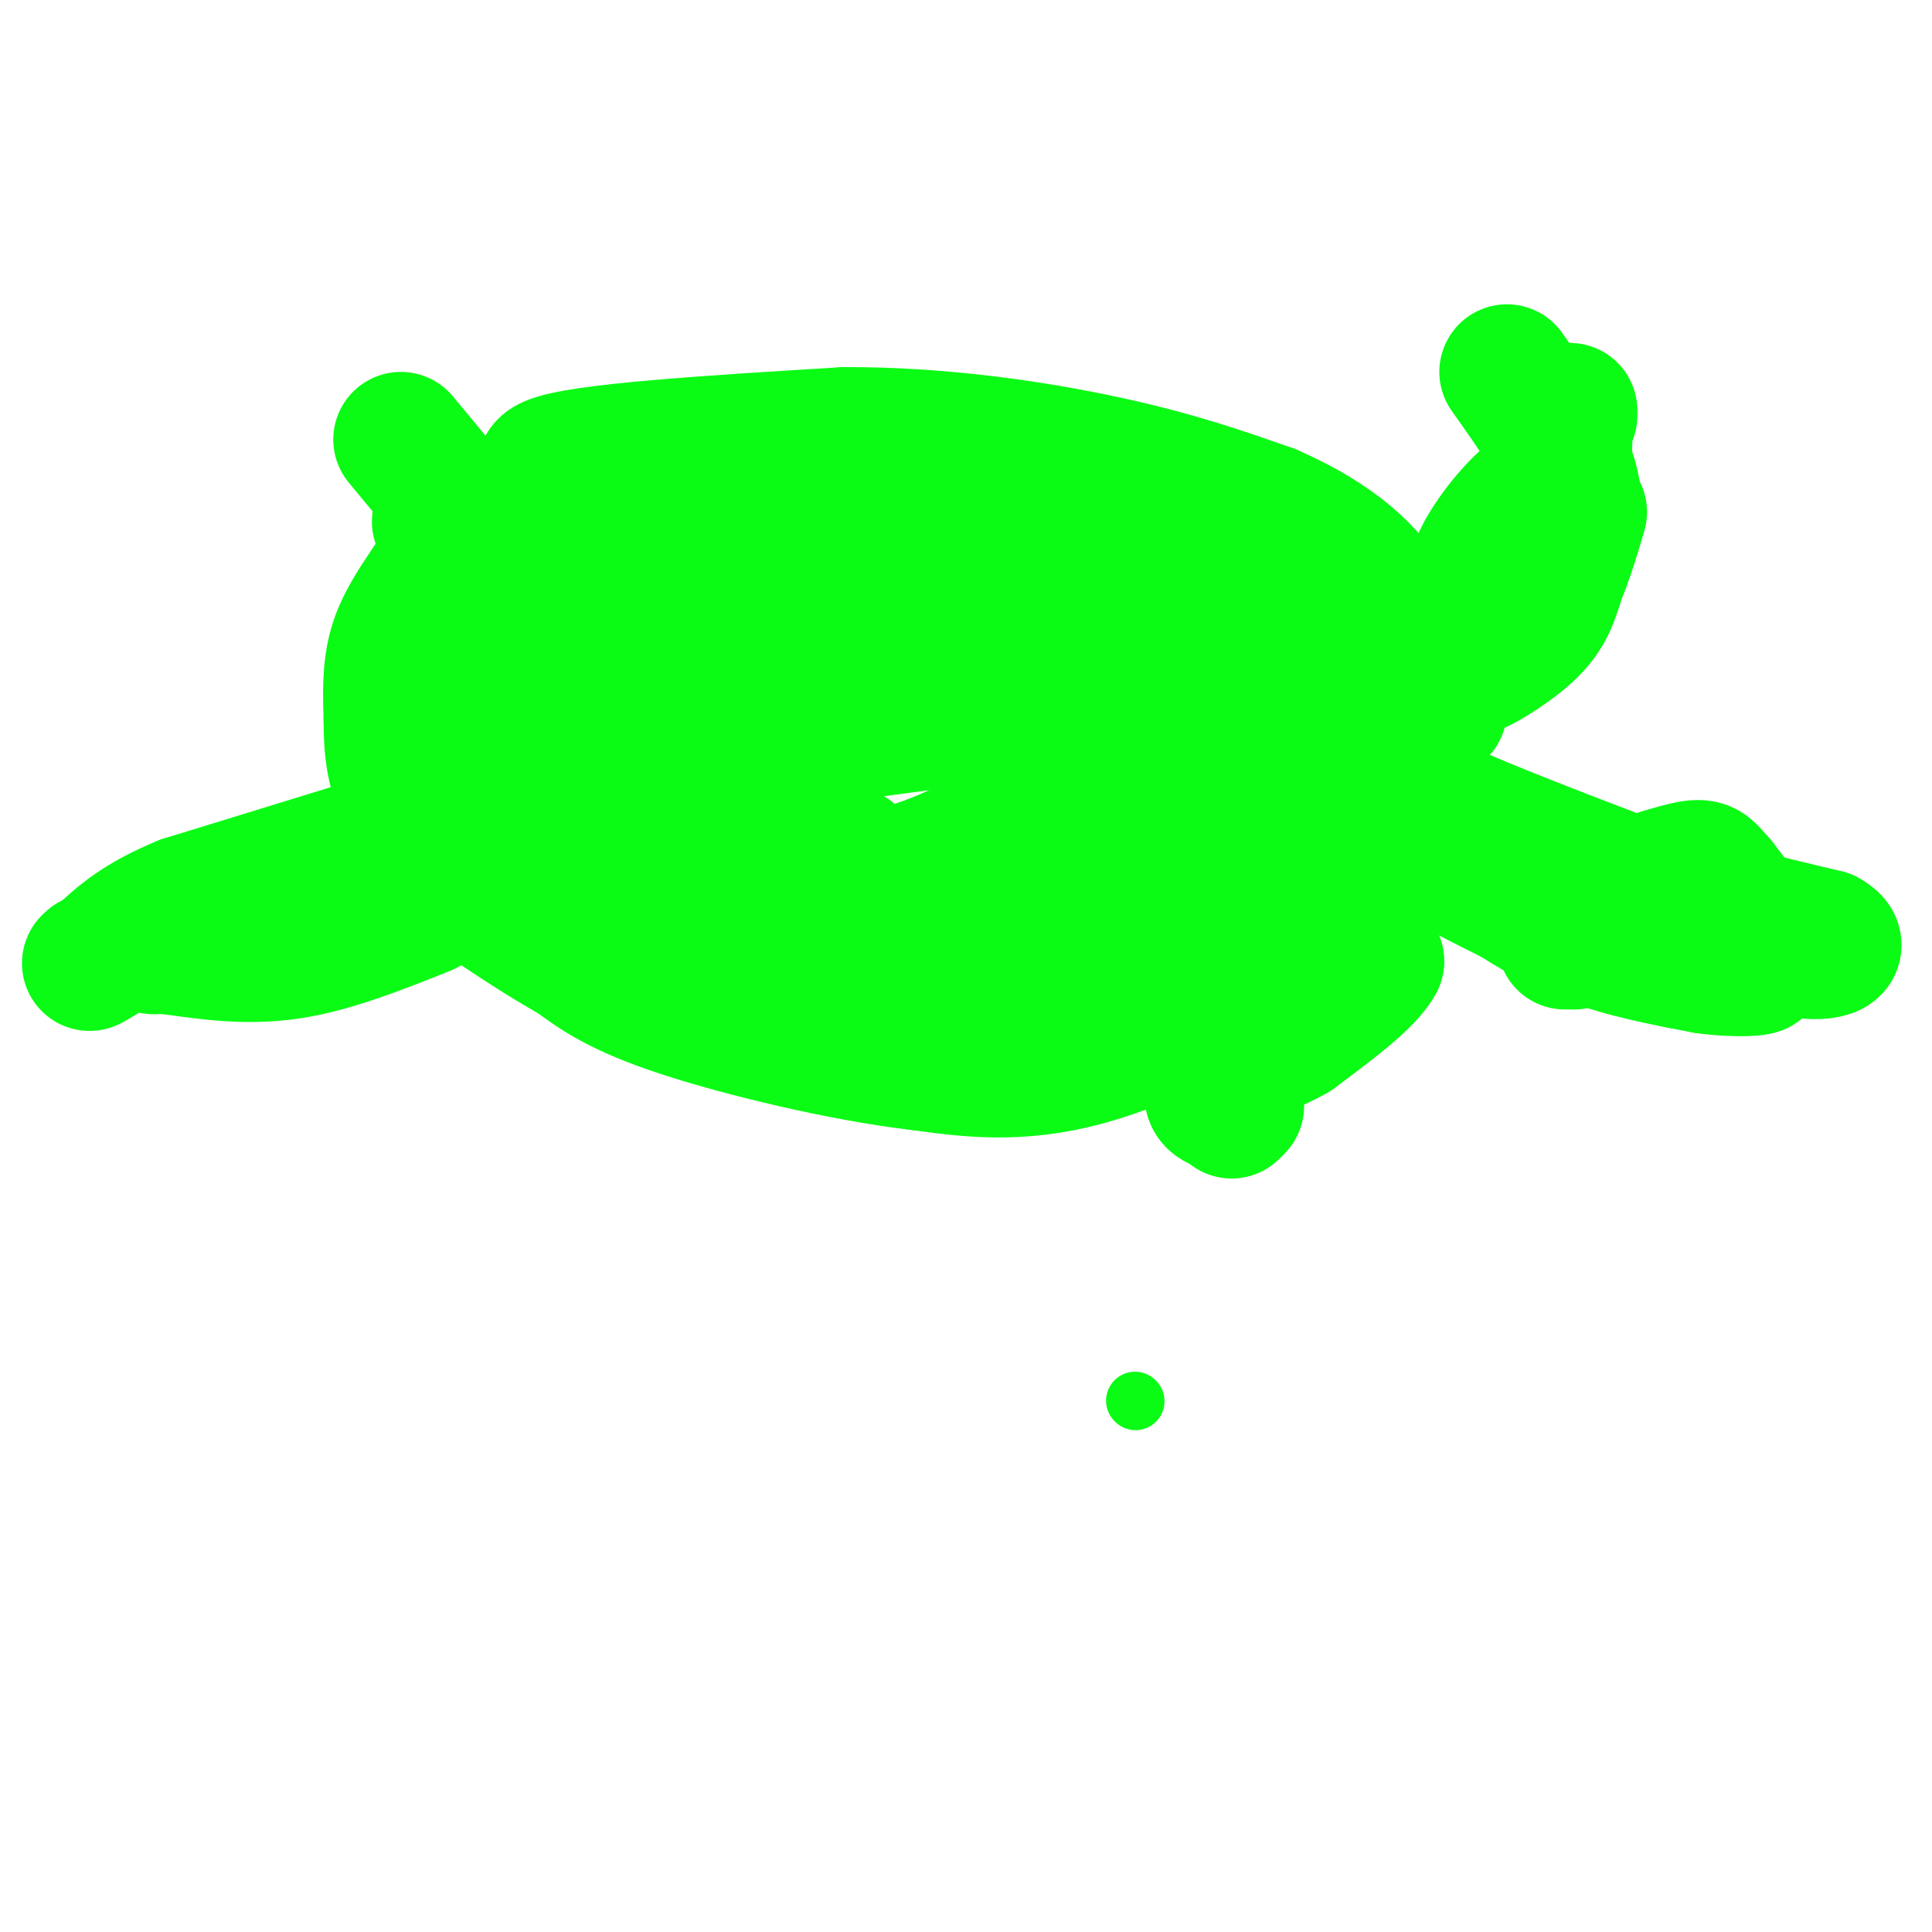 <svg viewBox='0 0 400 400' version='1.1' xmlns='http://www.w3.org/2000/svg' xmlns:xlink='http://www.w3.org/1999/xlink'><g fill='none' stroke='#0AFC15' stroke-width='28' stroke-linecap='round' stroke-linejoin='round'><path d='M174,153c-0.997,-1.871 -1.994,-3.742 -2,-5c-0.006,-1.258 0.977,-1.904 -8,-2c-8.977,-0.096 -27.916,0.357 -26,0c1.916,-0.357 24.687,-1.524 39,-4c14.313,-2.476 20.167,-6.260 26,-8c5.833,-1.740 11.646,-1.435 0,-3c-11.646,-1.565 -40.751,-4.998 -55,-7c-14.249,-2.002 -13.643,-2.572 -14,-5c-0.357,-2.428 -1.679,-6.714 -3,-11'/><path d='M131,108c0.988,-2.202 4.958,-2.208 -1,-4c-5.958,-1.792 -21.845,-5.369 -16,-8c5.845,-2.631 33.423,-4.315 61,-6'/><path d='M175,90c19.978,-0.044 39.422,2.844 54,6c14.578,3.156 24.289,6.578 34,10'/><path d='M263,106c10.452,4.536 19.583,10.875 24,19c4.417,8.125 4.119,18.036 3,24c-1.119,5.964 -3.060,7.982 -5,10'/><path d='M285,159c-6.476,8.274 -20.167,23.958 -31,33c-10.833,9.042 -18.810,11.440 -25,13c-6.190,1.560 -10.595,2.280 -15,3'/><path d='M214,208c-9.167,0.440 -24.583,0.042 -34,1c-9.417,0.958 -12.833,3.274 -24,-7c-11.167,-10.274 -30.083,-33.137 -49,-56'/><path d='M107,146c-8.709,-10.573 -5.980,-9.004 -6,-9c-0.020,0.004 -2.789,-1.556 0,-8c2.789,-6.444 11.135,-17.774 11,-22c-0.135,-4.226 -8.753,-1.350 -13,1c-4.247,2.350 -4.124,4.175 -4,6'/><path d='M95,114c-2.667,7.067 -7.333,21.733 -7,32c0.333,10.267 5.667,16.133 11,22'/><path d='M99,168c3.044,5.156 5.156,7.044 17,12c11.844,4.956 33.422,12.978 55,21'/><path d='M171,201c9.679,3.577 6.378,2.021 5,2c-1.378,-0.021 -0.833,1.494 -1,3c-0.167,1.506 -1.048,3.002 -7,2c-5.952,-1.002 -16.976,-4.501 -28,-8'/><path d='M140,200c-8.012,-2.619 -14.042,-5.167 -20,-9c-5.958,-3.833 -11.845,-8.952 -14,-16c-2.155,-7.048 -0.577,-16.024 1,-25'/><path d='M107,150c3.367,-8.219 11.284,-16.265 25,-22c13.716,-5.735 33.231,-9.159 50,-9c16.769,0.159 30.791,3.903 38,5c7.209,1.097 7.604,-0.451 8,-2'/><path d='M228,122c0.440,-1.719 -2.459,-5.018 -18,-6c-15.541,-0.982 -43.722,0.351 -51,-1c-7.278,-1.351 6.349,-5.386 21,-6c14.651,-0.614 30.325,2.193 46,5'/><path d='M226,114c14.650,2.697 28.274,6.938 34,9c5.726,2.062 3.556,1.944 4,5c0.444,3.056 3.504,9.284 2,17c-1.504,7.716 -7.573,16.919 -16,23c-8.427,6.081 -19.214,9.041 -30,12'/><path d='M220,180c-12.172,3.215 -27.600,5.254 -37,6c-9.400,0.746 -12.770,0.199 -19,-1c-6.230,-1.199 -15.318,-3.051 -20,-7c-4.682,-3.949 -4.956,-9.997 -3,-14c1.956,-4.003 6.142,-5.962 7,-7c0.858,-1.038 -1.612,-1.154 11,-3c12.612,-1.846 40.306,-5.423 68,-9'/><path d='M227,145c22.631,-5.726 45.208,-15.542 38,-9c-7.208,6.542 -44.202,29.440 -64,39c-19.798,9.560 -22.399,5.780 -25,2'/><path d='M176,177c-8.022,-1.422 -15.578,-5.978 -20,-7c-4.422,-1.022 -5.711,1.489 -7,4'/><path d='M149,174c-1.167,0.667 -0.583,0.333 0,0'/><path d='M148,174c0.000,0.000 -1.000,0.000 -1,0'/><path d='M85,131c0.000,0.000 4.000,-10.000 4,-10'/><path d='M89,121c-2.833,4.167 -5.667,8.333 -7,13c-1.333,4.667 -1.167,9.833 -1,15'/><path d='M81,149c-0.022,5.622 0.422,12.178 4,17c3.578,4.822 10.289,7.911 17,11'/><path d='M102,177c10.000,6.167 26.500,16.083 43,26'/><path d='M145,203c8.131,5.107 6.958,4.875 12,6c5.042,1.125 16.298,3.607 25,4c8.702,0.393 14.851,-1.304 21,-3'/><path d='M203,210c8.689,-0.511 19.911,-0.289 32,-5c12.089,-4.711 25.044,-14.356 38,-24'/><path d='M273,181c8.578,-5.556 11.022,-7.444 9,-4c-2.022,3.444 -8.511,12.222 -15,21'/><path d='M267,198c-10.111,7.889 -27.889,17.111 -42,21c-14.111,3.889 -24.556,2.444 -35,1'/><path d='M190,220c-15.356,-1.800 -36.244,-6.800 -49,-11c-12.756,-4.200 -17.378,-7.600 -22,-11'/><path d='M119,198c-6.833,-3.833 -12.917,-7.917 -19,-12'/><path d='M305,127c-0.289,-3.533 -0.578,-7.067 2,-12c2.578,-4.933 8.022,-11.267 11,-13c2.978,-1.733 3.489,1.133 4,4'/><path d='M322,106c1.520,2.337 3.319,6.178 -2,13c-5.319,6.822 -17.757,16.623 -22,22c-4.243,5.377 -0.292,6.328 0,6c0.292,-0.328 -3.075,-1.934 -5,0c-1.925,1.934 -2.407,7.410 -2,11c0.407,3.590 1.704,5.295 3,7'/><path d='M294,165c7.833,4.167 25.917,11.083 44,18'/><path d='M338,183c14.000,4.833 27.000,7.917 40,11'/><path d='M378,194c5.067,2.733 -2.267,4.067 -8,2c-5.733,-2.067 -9.867,-7.533 -14,-13'/><path d='M356,183c-2.756,-3.000 -2.644,-4.000 -7,-3c-4.356,1.000 -13.178,4.000 -22,7'/><path d='M327,187c-4.507,1.797 -4.775,2.791 -11,0c-6.225,-2.791 -18.407,-9.367 -24,-12c-5.593,-2.633 -4.598,-1.324 -4,0c0.598,1.324 0.799,2.662 1,4'/><path d='M289,179c0.667,0.667 1.833,0.333 3,0'/><path d='M292,179c0.000,0.000 0.100,0.100 0.1,0.1'/><path d='M309,183c6.333,4.083 12.667,8.167 20,11c7.333,2.833 15.667,4.417 24,6'/><path d='M353,200c6.889,0.978 12.111,0.422 11,0c-1.111,-0.422 -8.556,-0.711 -16,-1'/><path d='M348,199c-6.500,-1.500 -14.750,-4.750 -23,-8'/><path d='M326,192c0.000,0.000 0.000,3.000 0,3'/><path d='M325,195c0.000,0.000 -1.000,0.000 -1,0'/><path d='M280,191c0.000,0.000 5.000,8.000 5,8'/><path d='M285,199c-2.000,3.833 -9.500,9.417 -17,15'/><path d='M268,214c-5.622,3.356 -11.178,4.244 -14,6c-2.822,1.756 -2.911,4.378 -3,7'/><path d='M251,227c0.333,1.500 2.667,1.750 5,2'/><path d='M255,229c0.000,0.000 0.000,1.000 0,1'/><path d='M77,175c0.000,0.000 -39.000,12.000 -39,12'/><path d='M38,187c-9.333,3.833 -13.167,7.417 -17,11'/><path d='M21,198c-3.167,2.000 -2.583,1.500 -2,1'/><path d='M88,188c-9.583,3.833 -19.167,7.667 -28,9c-8.833,1.333 -16.917,0.167 -25,-1'/><path d='M35,196c-4.667,-0.167 -3.833,-0.083 -3,0'/><path d='M83,91c6.583,7.917 13.167,15.833 15,19c1.833,3.167 -1.083,1.583 -4,0'/><path d='M93,110c0.000,0.000 -2.000,-2.000 -2,-2'/><path d='M312,77c5.556,7.822 11.111,15.644 13,22c1.889,6.356 0.111,11.244 -2,15c-2.111,3.756 -4.556,6.378 -7,9'/><path d='M316,123c-1.800,2.644 -2.800,4.756 -2,3c0.800,-1.756 3.400,-7.378 6,-13'/><path d='M327,106c-2.167,7.333 -4.333,14.667 -8,20c-3.667,5.333 -8.833,8.667 -14,12'/><path d='M305,138c0.000,0.756 7.000,-3.356 11,-7c4.000,-3.644 5.000,-6.822 6,-10'/><path d='M322,121c1.333,-6.833 1.667,-18.917 2,-31'/><path d='M324,90c0.500,-5.833 0.750,-4.917 1,-4'/><path d='M325,85c0.000,0.000 -1.000,0.000 -1,0'/></g>
<g fill='none' stroke='#0AFC15' stroke-width='12' stroke-linecap='round' stroke-linejoin='round'><path d=''/><path d='M235,290c0.000,0.000 0.100,0.100 0.1,0.1'/></g>
</svg>